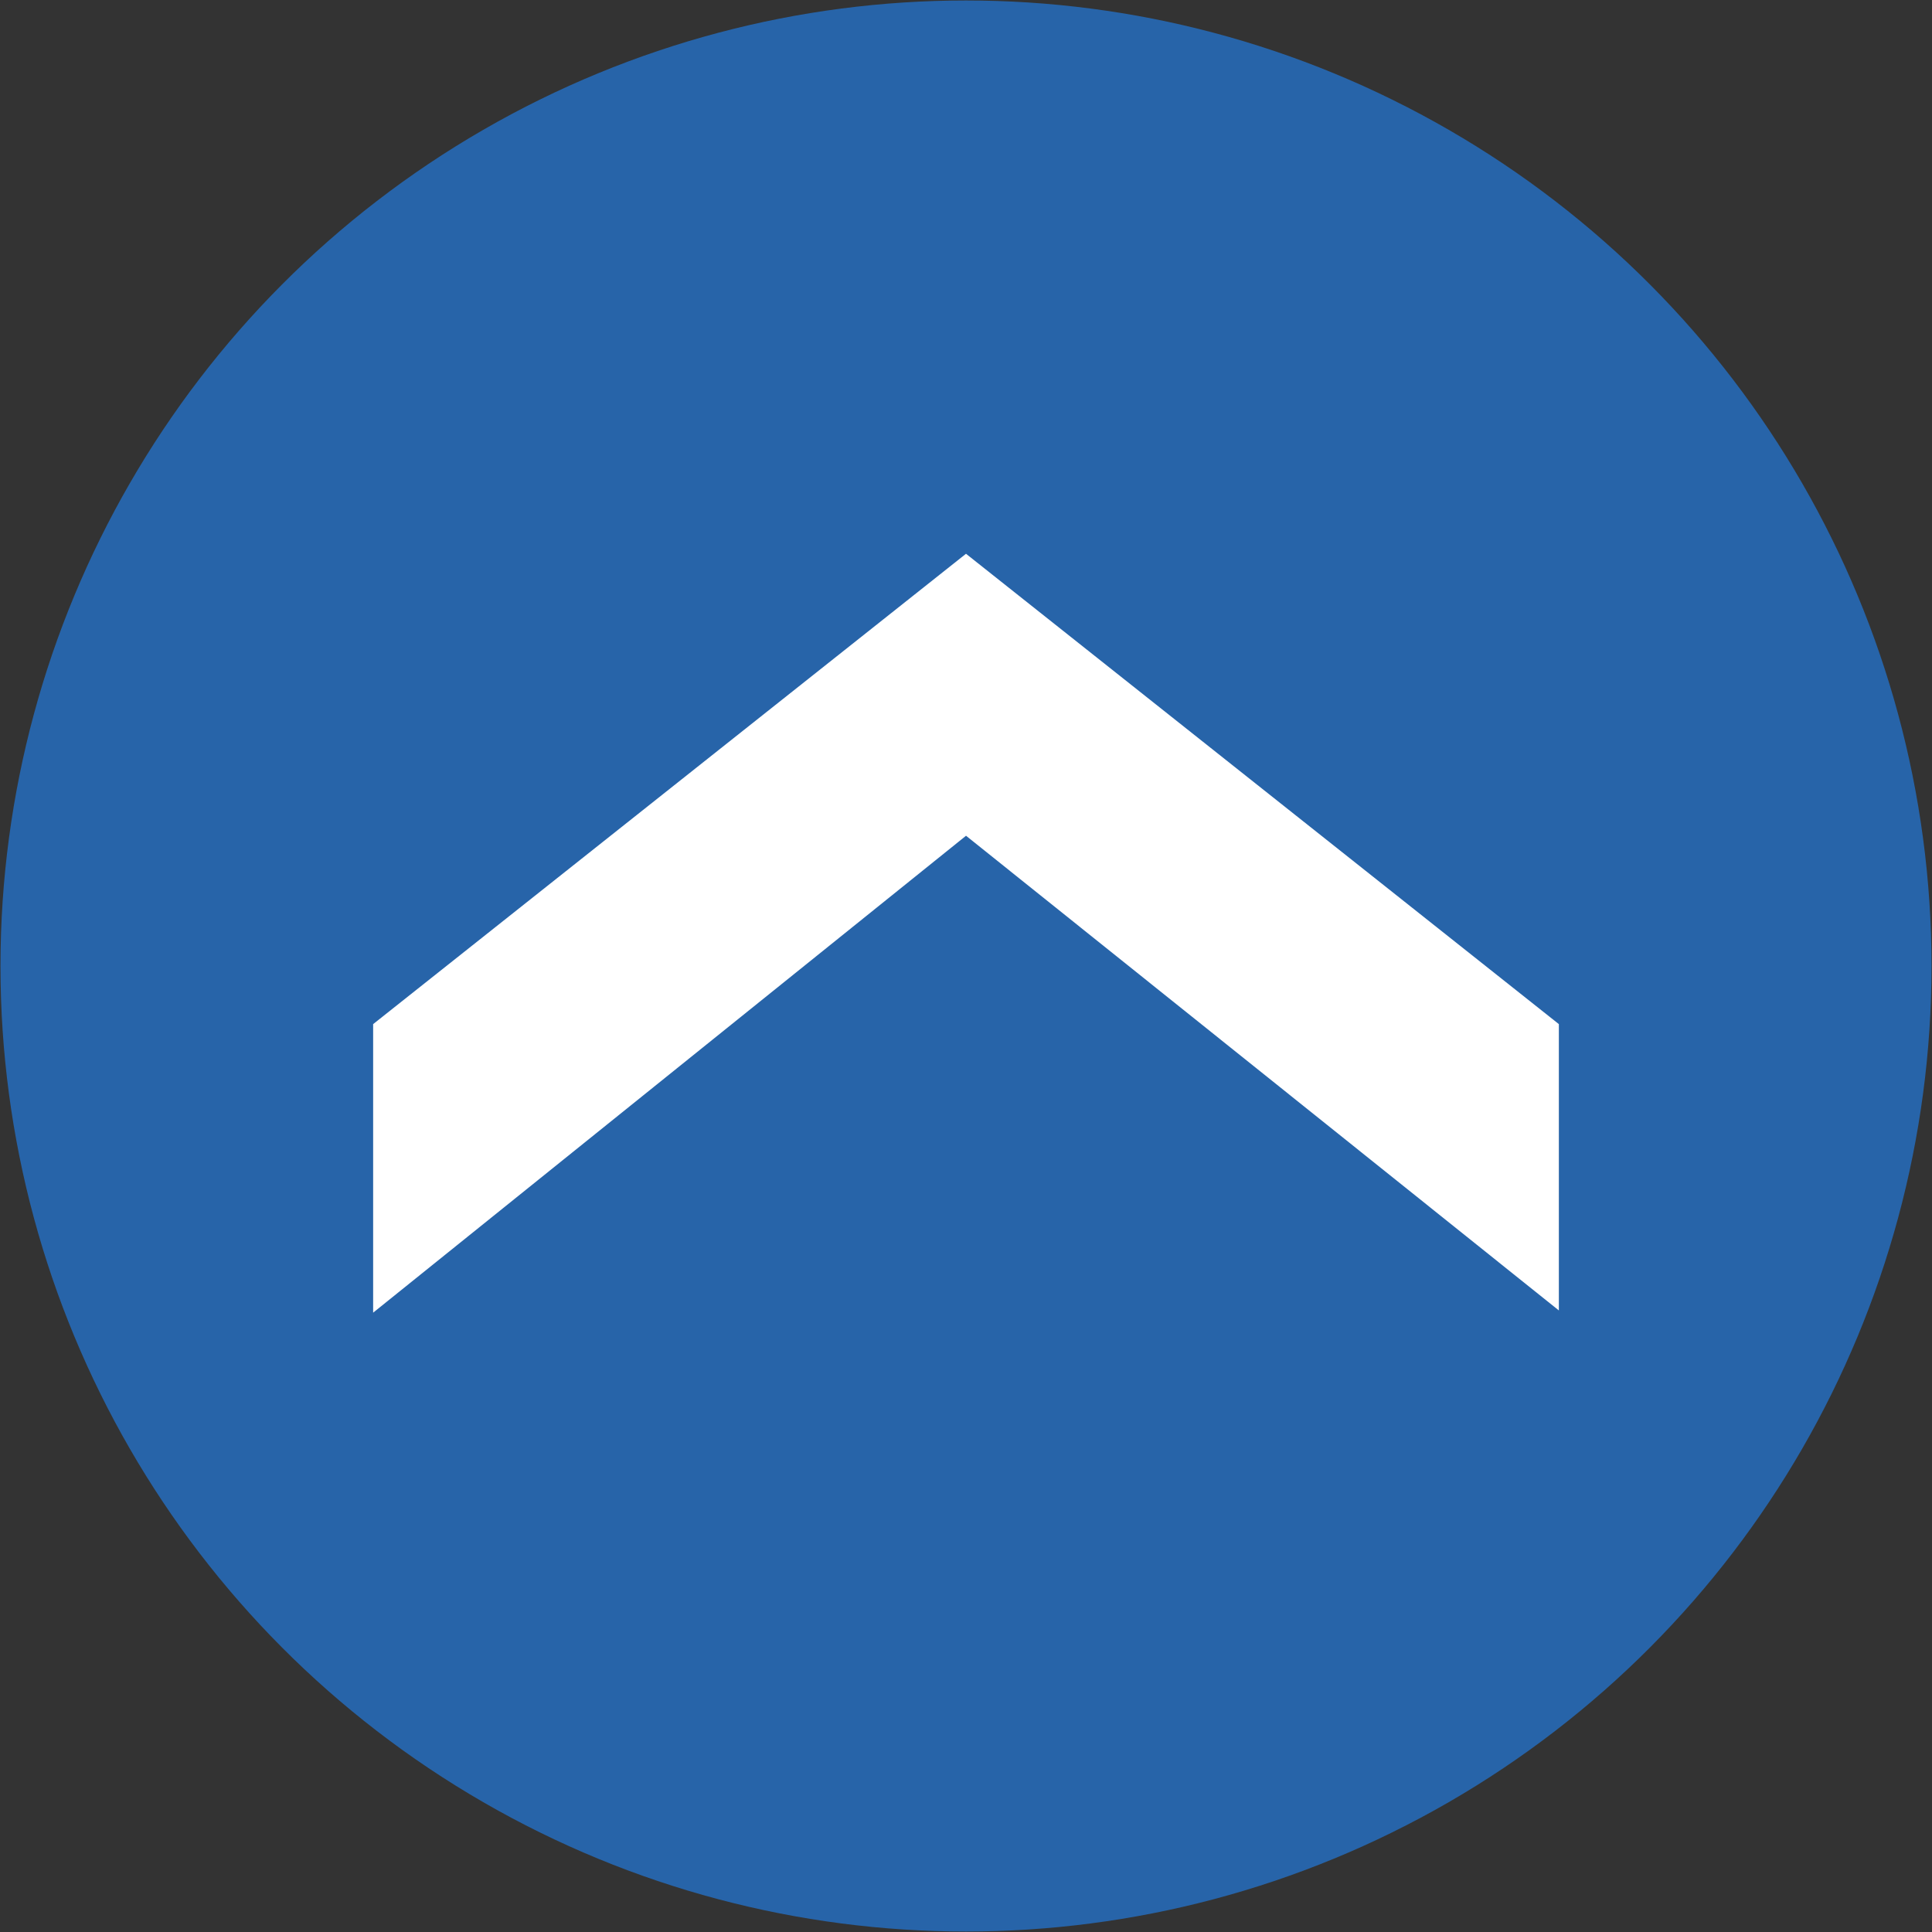 <?xml version="1.0" encoding="utf-8"?>
<!-- Generator: Adobe Illustrator 19.0.0, SVG Export Plug-In . SVG Version: 6.00 Build 0)  -->
<svg version="1.1" id="Réteg_1" xmlns="http://www.w3.org/2000/svg" xmlns:xlink="http://www.w3.org/1999/xlink" x="0px" y="0px"
	 viewBox="0 0 90.8 90.8" style="enable-background:new 0 0 90.8 90.8;" xml:space="preserve">
<rect x="0" y="0" width="90.8" height="90.8" fill="#333333" stroke="none"/>
<style type="text/css">
	.st0{fill:#2764a9;stroke:#2764a9;stroke-width:4.755;}
	.st1{fill:#FFFFFF;stroke:#FFFFFF;stroke-width:1.526;}
</style>
<g>
	<circle class="st0" cx="45.4" cy="45.4" r="43"/>
	<g>
		<path class="st1" d="M45.4,38.3L18.3,60.1V48.5l27.1-21.5l27.1,21.5v11.5L45.4,38.3z"/>
	</g>
</g>
</svg>
